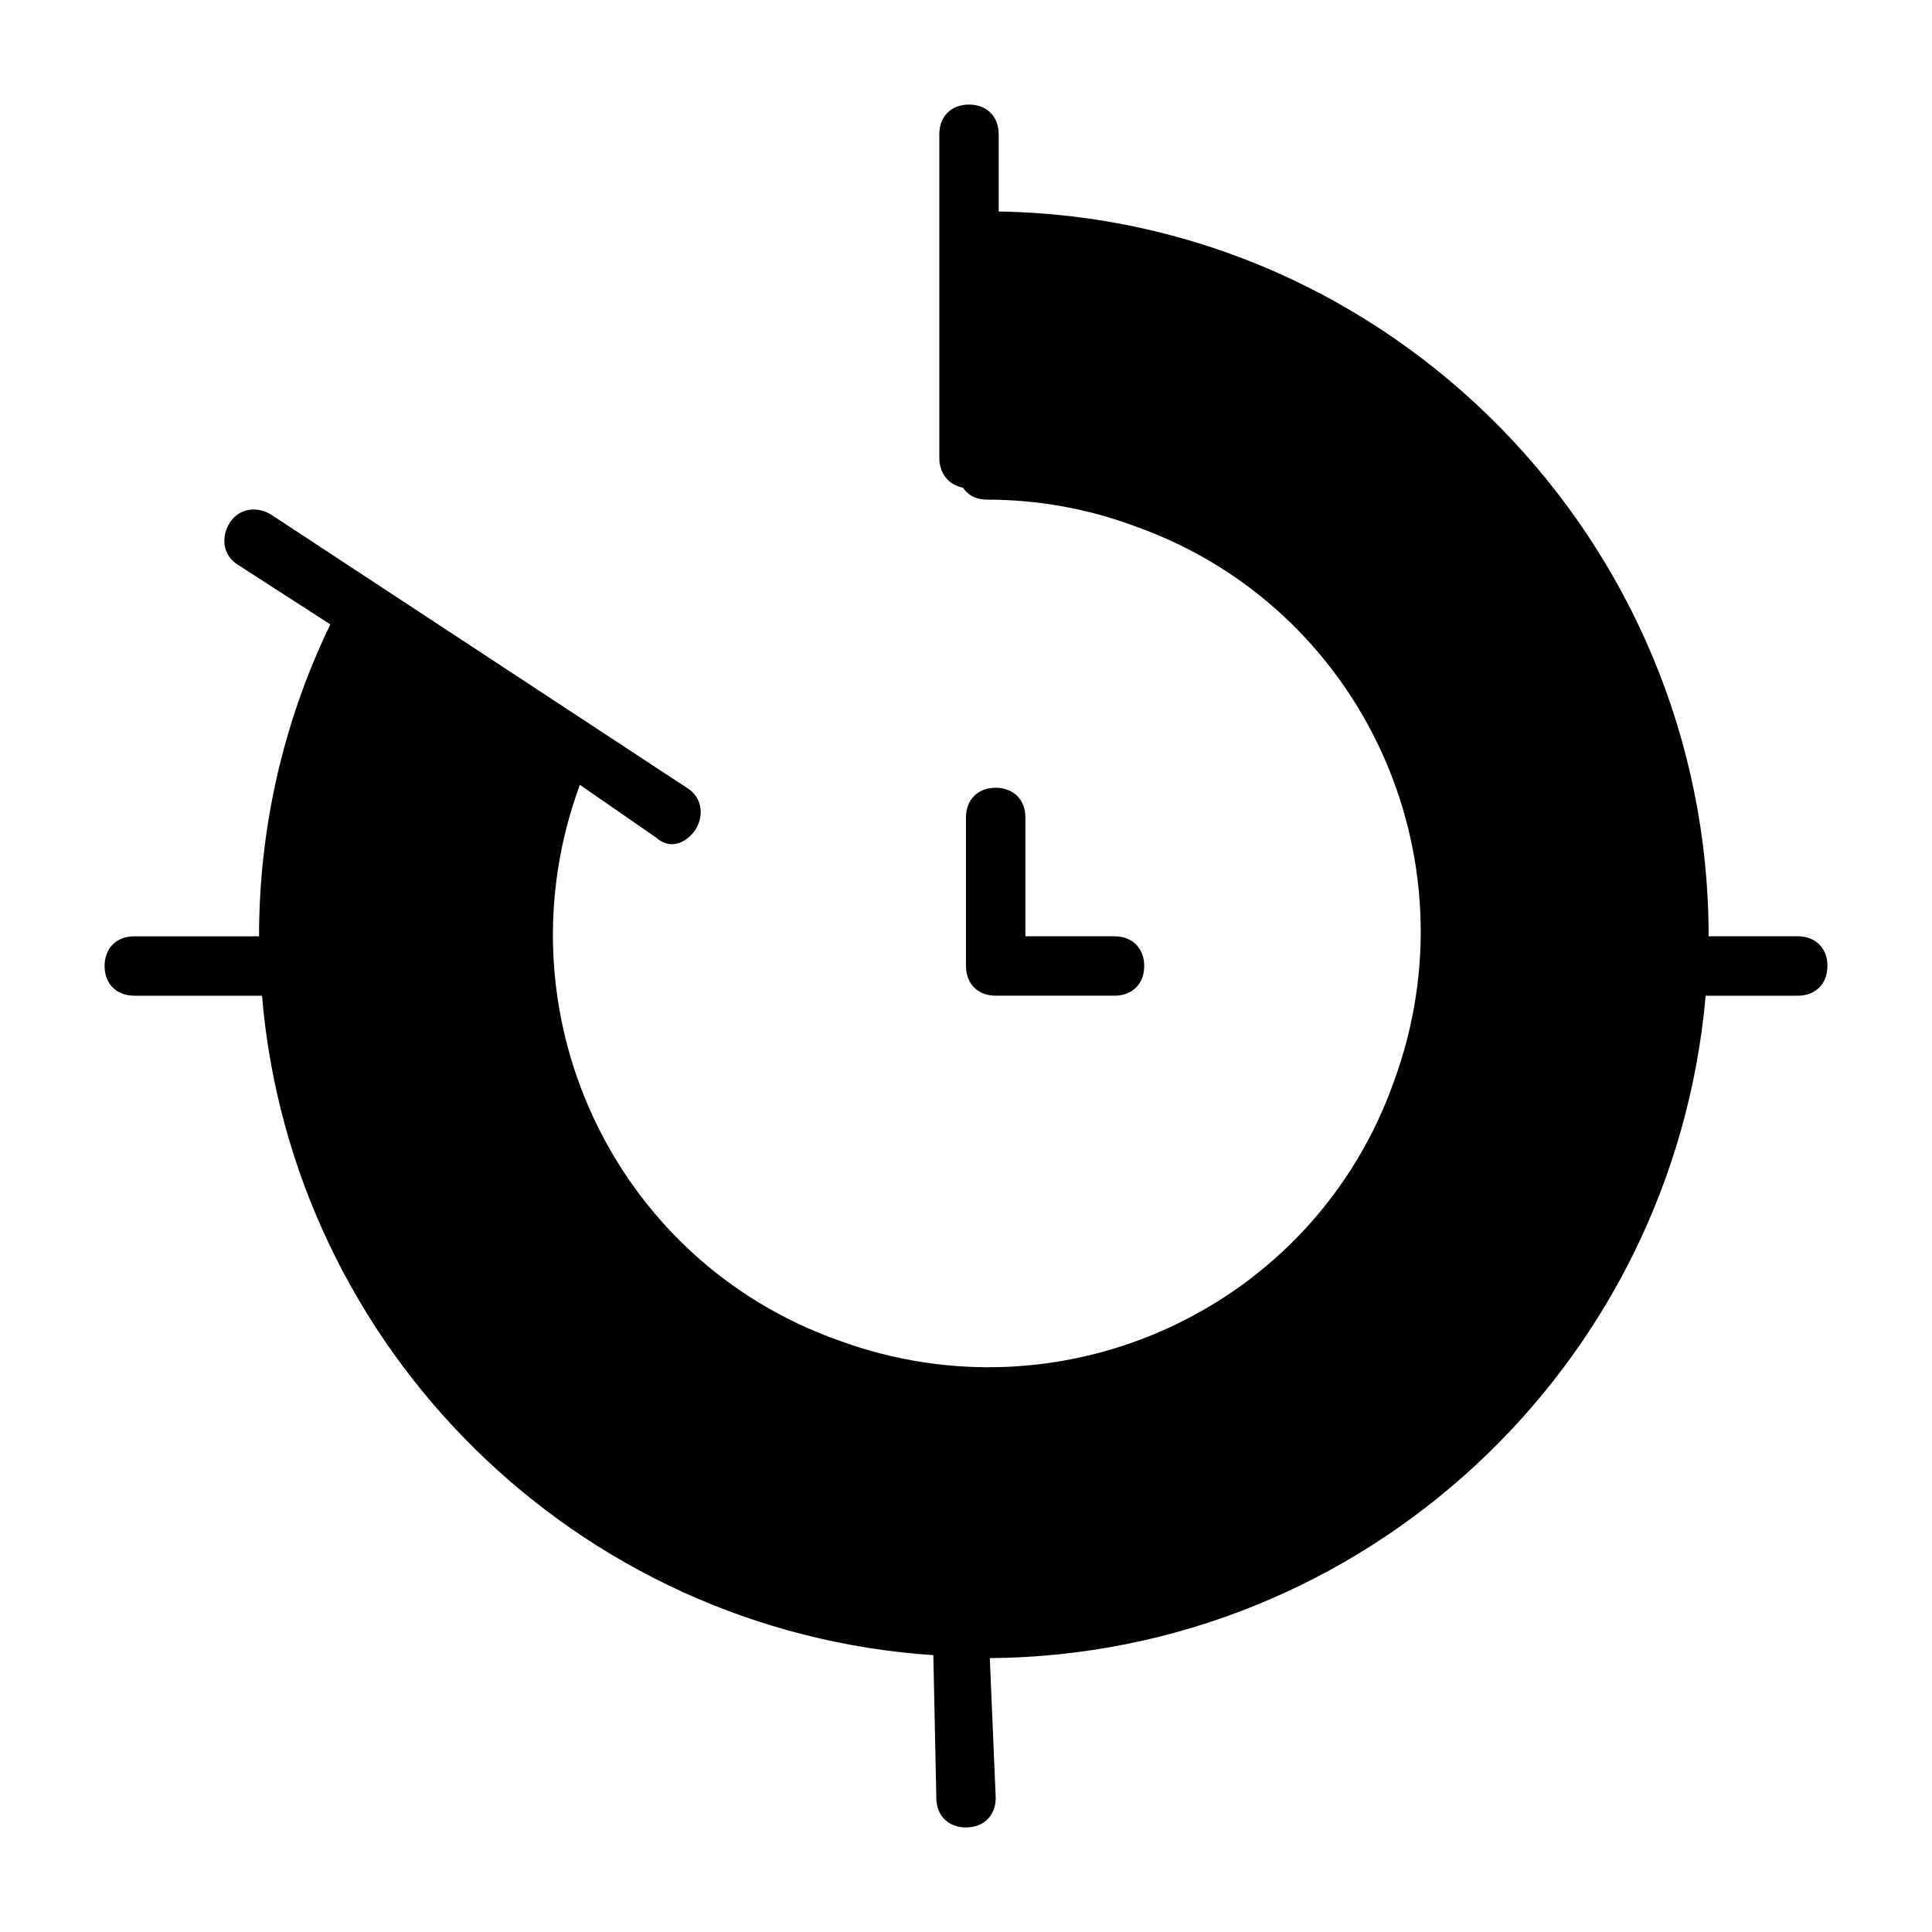 <?xml version="1.0" encoding="UTF-8"?>
<!-- Uploaded to: SVG Find, www.svgfind.com, Generator: SVG Find Mixer Tools -->
<svg fill="#000000" width="800px" height="800px" version="1.1" viewBox="144 144 512 512" xmlns="http://www.w3.org/2000/svg">
 <path d="m628.29 400c0 4.723-3.148 7.871-7.871 7.871h-24.402c-8.66 98.398-90.527 174.76-189.71 175.55l1.57 36.996c0 4.723-3.148 7.871-7.871 7.871s-7.871-3.148-7.871-7.871l-0.789-37.785c-94.465-6.297-170.04-81.082-177.91-174.76h-33.848c-4.723 0-7.871-3.148-7.871-7.871s3.148-7.871 7.871-7.871h33.062c0-28.34 6.297-56.68 18.895-82.656l-24.402-15.742c-3.938-2.363-4.723-7.086-2.363-11.02 2.363-3.938 7.086-4.723 11.02-2.363l110.21 72.418c3.938 2.363 4.723 7.086 2.363 11.02-1.574 2.363-3.938 3.938-6.297 3.938-1.574 0-3.148-0.789-3.938-1.574l-20.469-14.168c-22.043 59.828 8.66 125.95 68.488 147.21 59.828 22.043 125.95-8.66 147.21-68.488 22.043-59.828-8.66-125.95-68.488-147.21-12.594-4.723-25.977-7.086-39.359-7.086-2.363 0-4.723-0.789-6.297-3.148-3.938-0.789-6.297-3.938-6.297-7.871v-85.805c0-4.723 3.148-7.871 7.871-7.871s7.871 3.148 7.871 7.871v20.469c103.91 1.574 188.14 87.379 188.14 192.07h23.617c4.719 0 7.871 3.148 7.871 7.875zm-220.42-47.234c-4.723 0-7.871 3.148-7.871 7.871v39.359c0 4.723 3.148 7.871 7.871 7.871h31.488c4.723 0 7.871-3.148 7.871-7.871s-3.148-7.871-7.871-7.871h-23.617v-31.488c0-4.723-3.148-7.871-7.871-7.871z"/>
</svg>